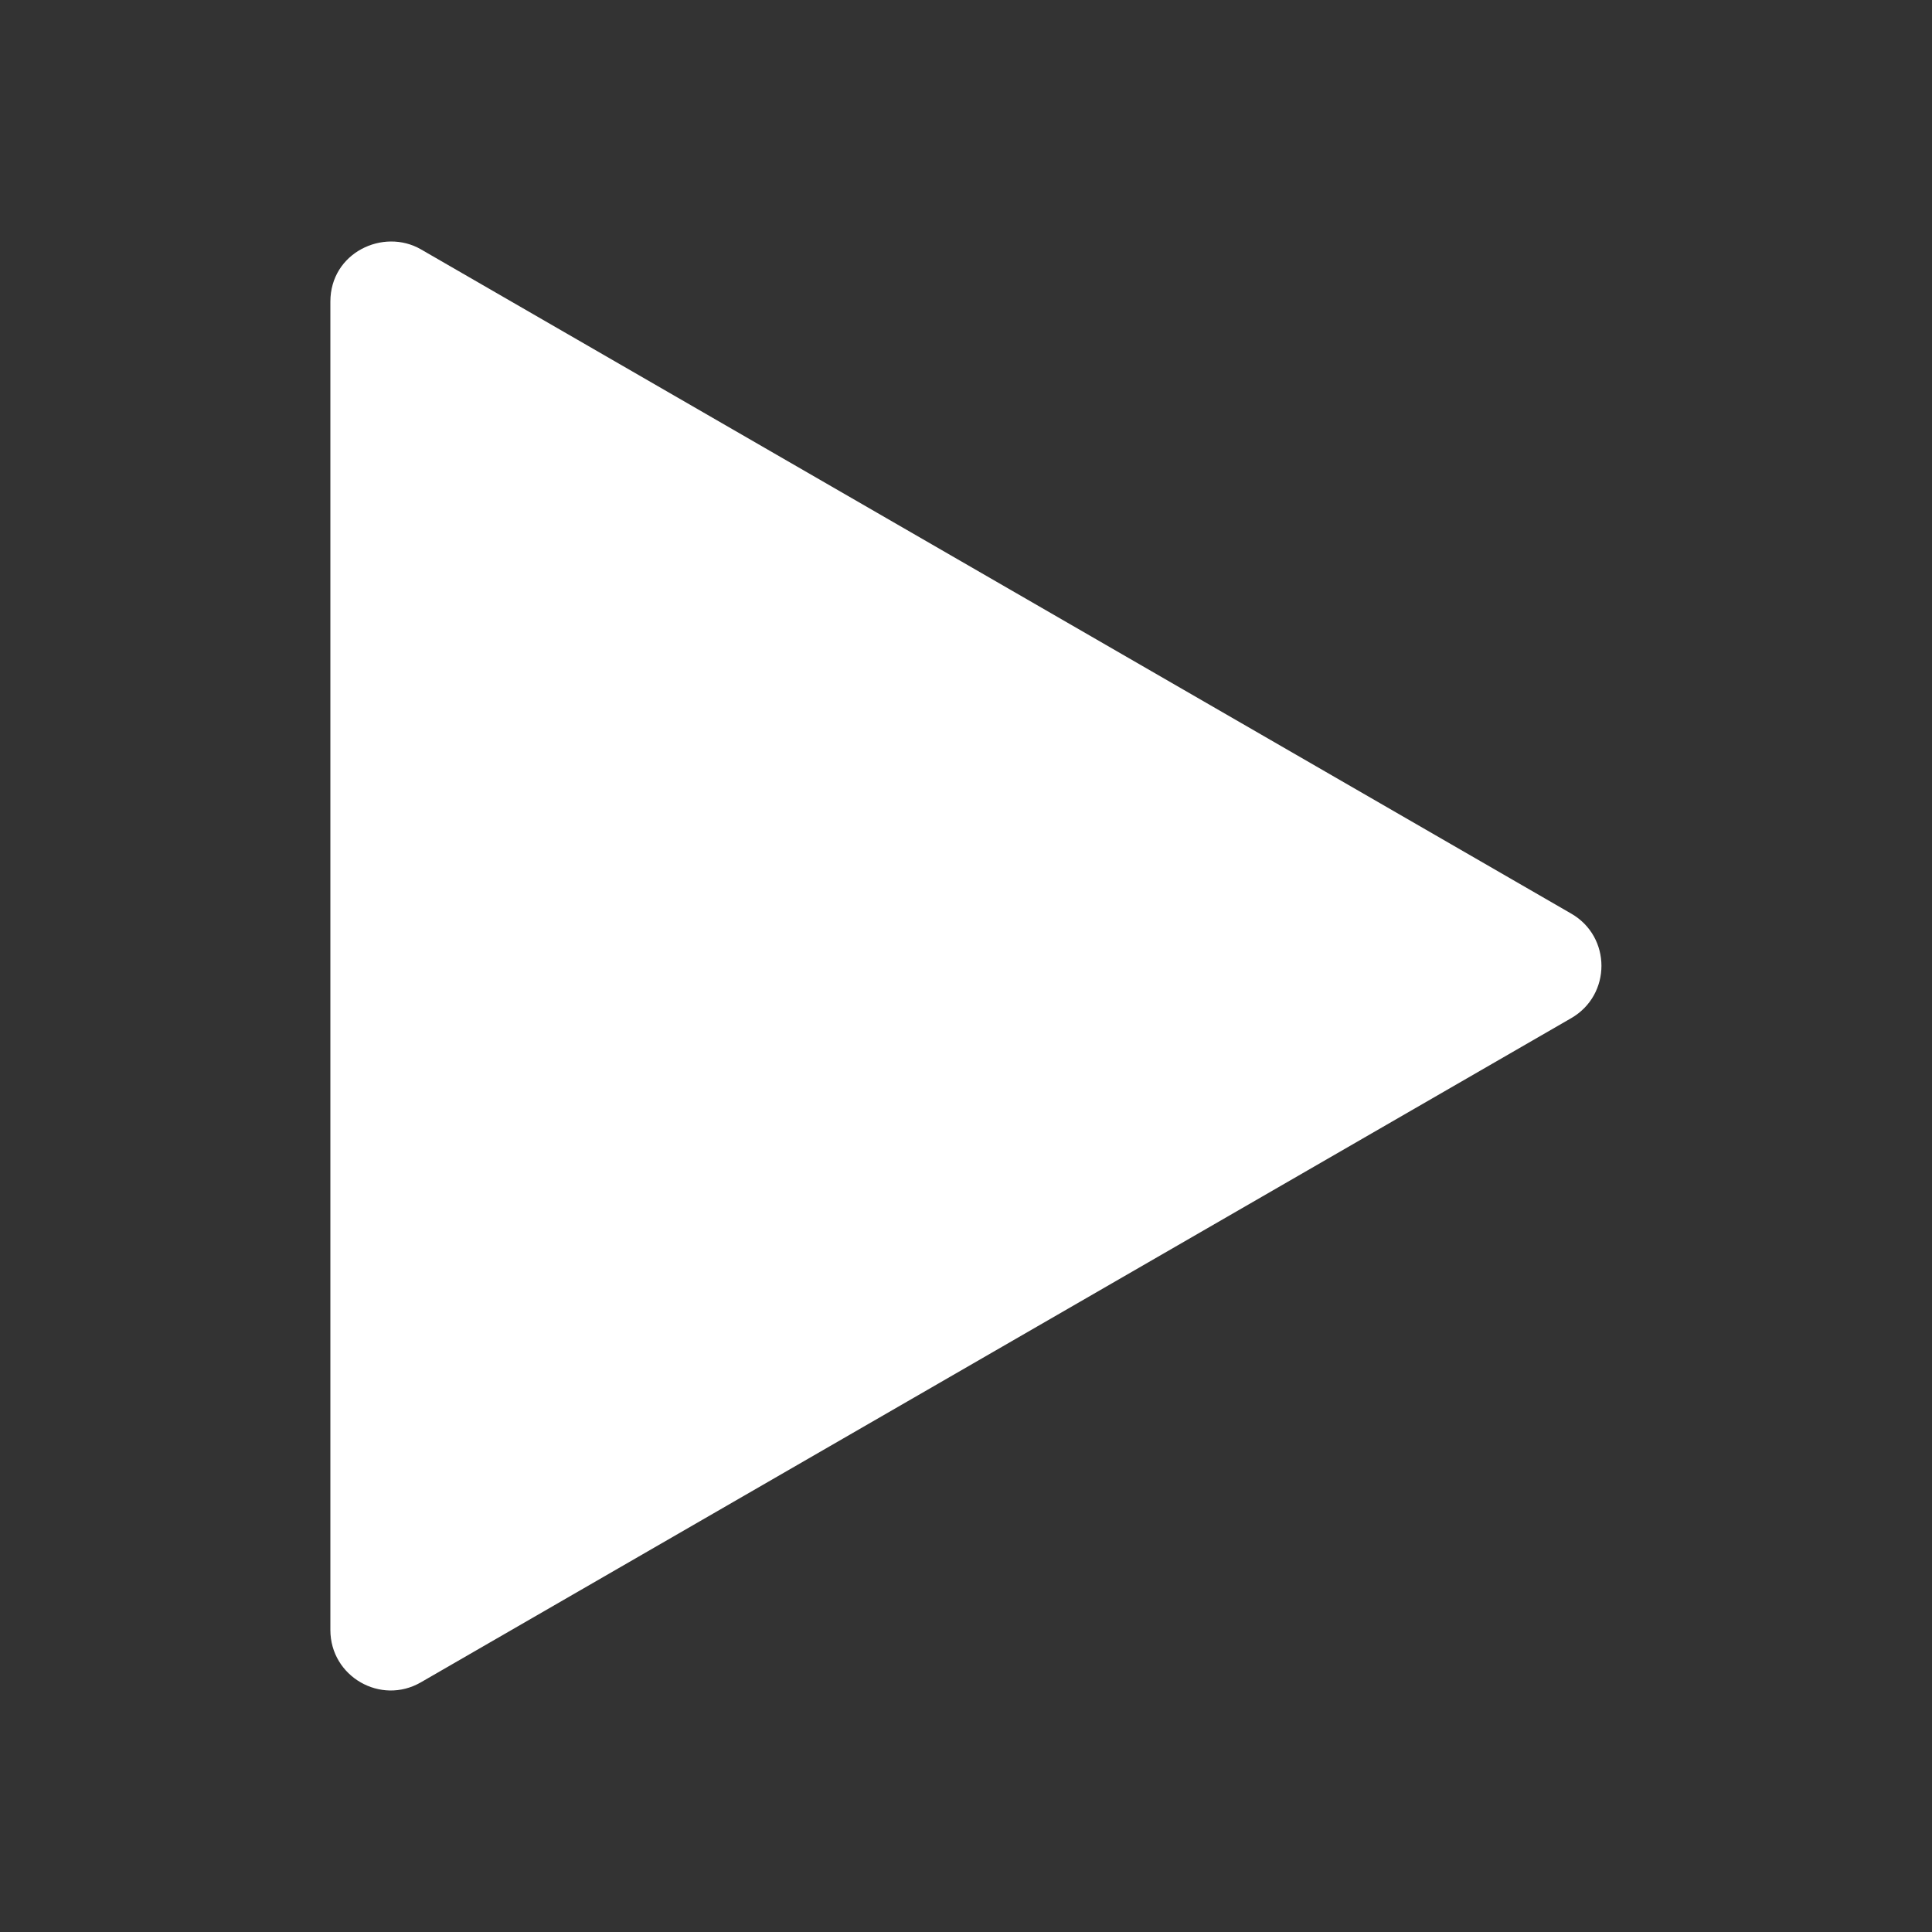 <svg xmlns="http://www.w3.org/2000/svg" width="16" height="16" viewBox="0 0 16 16" fill="none">
    <rect x="0" y="0" width="16" height="16" fill="#333333" stroke="none"/>
    <g id="play-button 1">
        <g id="layer1">
            <path id="path1127" d="M2.736 2.498V13.499C2.736 13.884 3.153 14.125 3.486 13.932L13.012 8.432C13.346 8.239 13.346 7.758 13.012 7.566L3.486 2.065C3.175 1.886 2.736 2.092 2.736 2.498Z" fill="white"/>
        </g>
    </g>
</svg>
